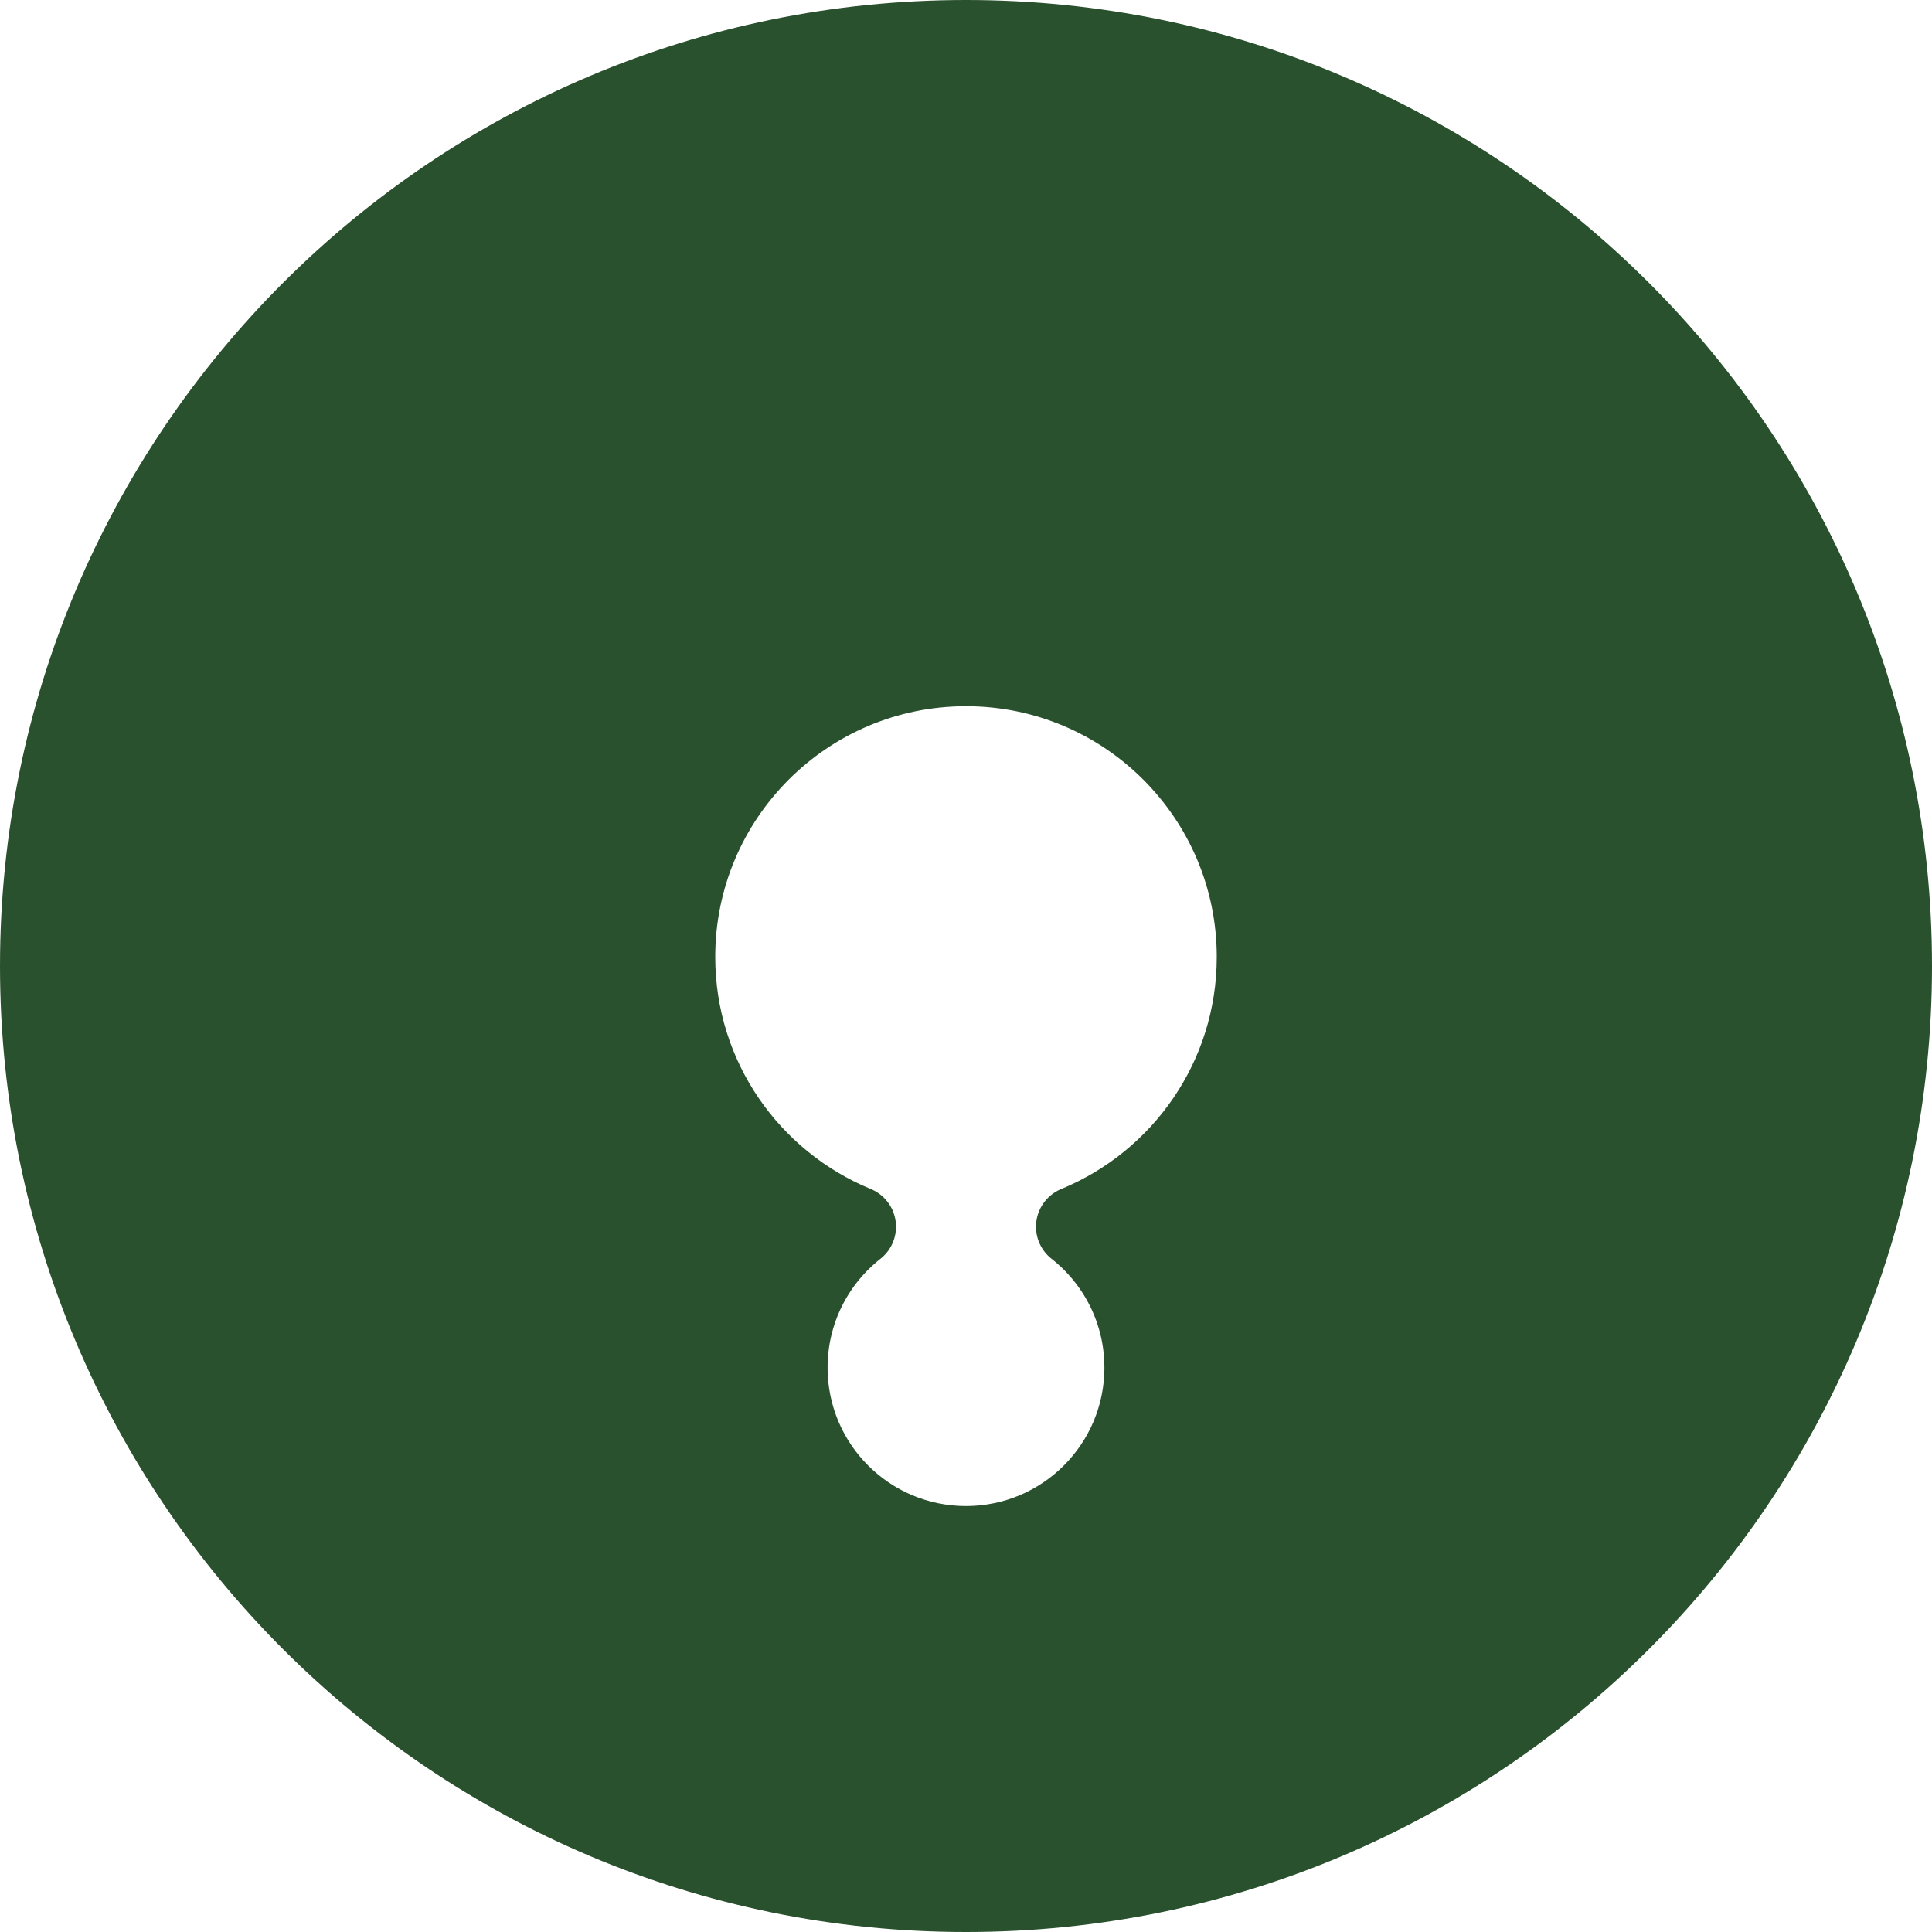 <?xml version="1.0" encoding="utf-8"?>
<svg x="11.5pt" y="109.233pt" width="71pt" height="71pt" viewBox="11.5 109.233 71 71" xmlns="http://www.w3.org/2000/svg" xmlns:xlink="http://www.w3.org/1999/xlink">
  <path id="Compound Group" style="fill:#2a512e;fill-opacity:1;fill-rule:evenodd;opacity:1;stroke:#2a512e;stroke-linecap:butt;stroke-linejoin:round;stroke-miterlimit:10;stroke-opacity:1;stroke-width:3;" d="M51.072,154.315 C52.603,155.521,53.586,157.392,53.586,159.492 C53.586,163.13,50.638,166.079,47,166.079 C43.362,166.079,40.414,163.13,40.414,159.492 C40.414,157.392,41.397,155.521,42.928,154.315 C39.03,152.712,36.285,148.877,36.285,144.401 C36.285,138.484,41.082,133.686,47,133.686 C52.918,133.686,57.715,138.484,57.715,144.401 C57.715,148.877,54.97,152.712,51.072,154.315 z M47,110.733 C65.778,110.733,81,125.956,81,144.733 C81,163.511,65.778,178.733,47,178.733 C28.222,178.733,13,163.511,13,144.733 C13,125.956,28.222,110.733,47,110.733 z"/>
</svg>
